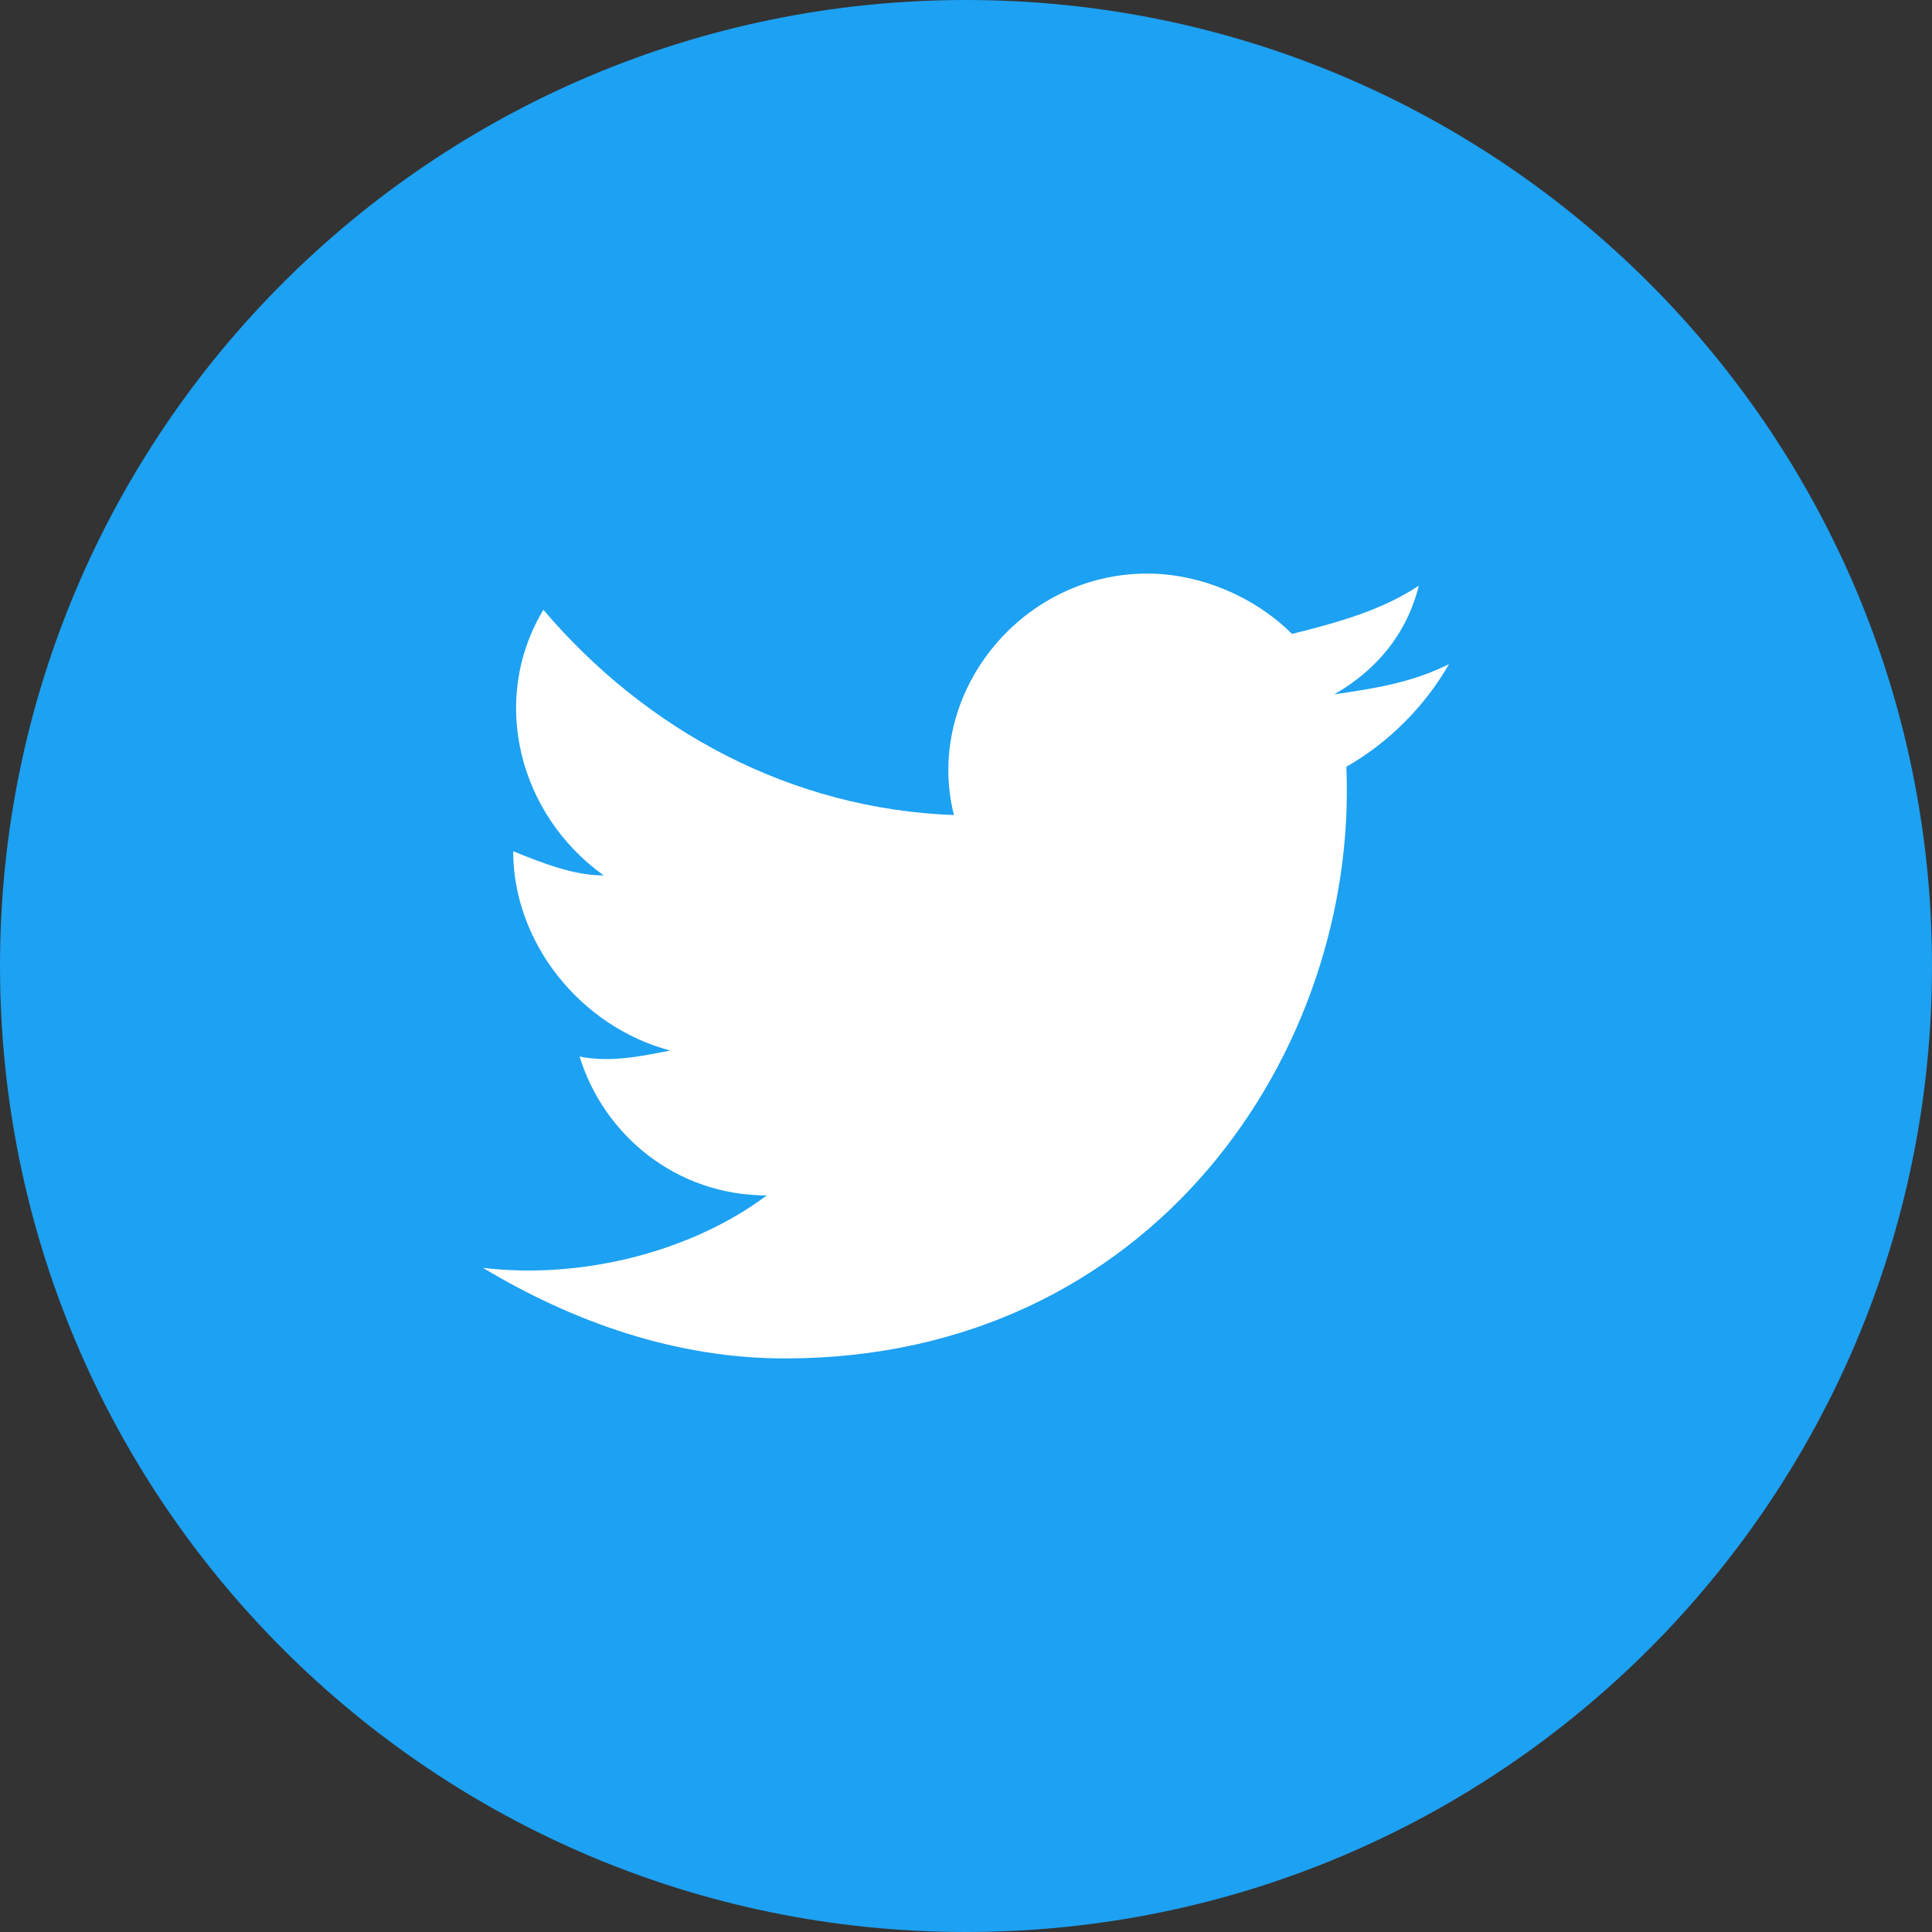 <svg xmlns="http://www.w3.org/2000/svg" width="32" height="32" fill="none"><rect width="100%" height="100%" fill="#333333" stroke="none"/><path fill="#1DA1F2" d="M0 16c0 8.837 7.163 16 16 16s16-7.163 16-16S24.837 0 16 0 0 7.163 0 16"/><path fill="#fff" d="M24 11c-.6.3-1.2.4-1.9.5.7-.4 1.2-1 1.4-1.8-.6.4-1.3.6-2.1.8-.6-.6-1.5-1-2.4-1-2.1 0-3.7 2-3.2 4-2.7-.1-5.1-1.4-6.8-3.4-.9 1.5-.4 3.4 1 4.4-.5 0-1-.2-1.5-.4 0 1.5 1.1 2.9 2.6 3.3-.5.1-1 .2-1.5.1.4 1.3 1.6 2.3 3.1 2.3-1.2.9-3 1.4-4.7 1.2 1.5.9 3.2 1.5 5 1.5 6.1 0 9.5-5.1 9.3-9.8.7-.4 1.3-1 1.7-1.7"/></svg>